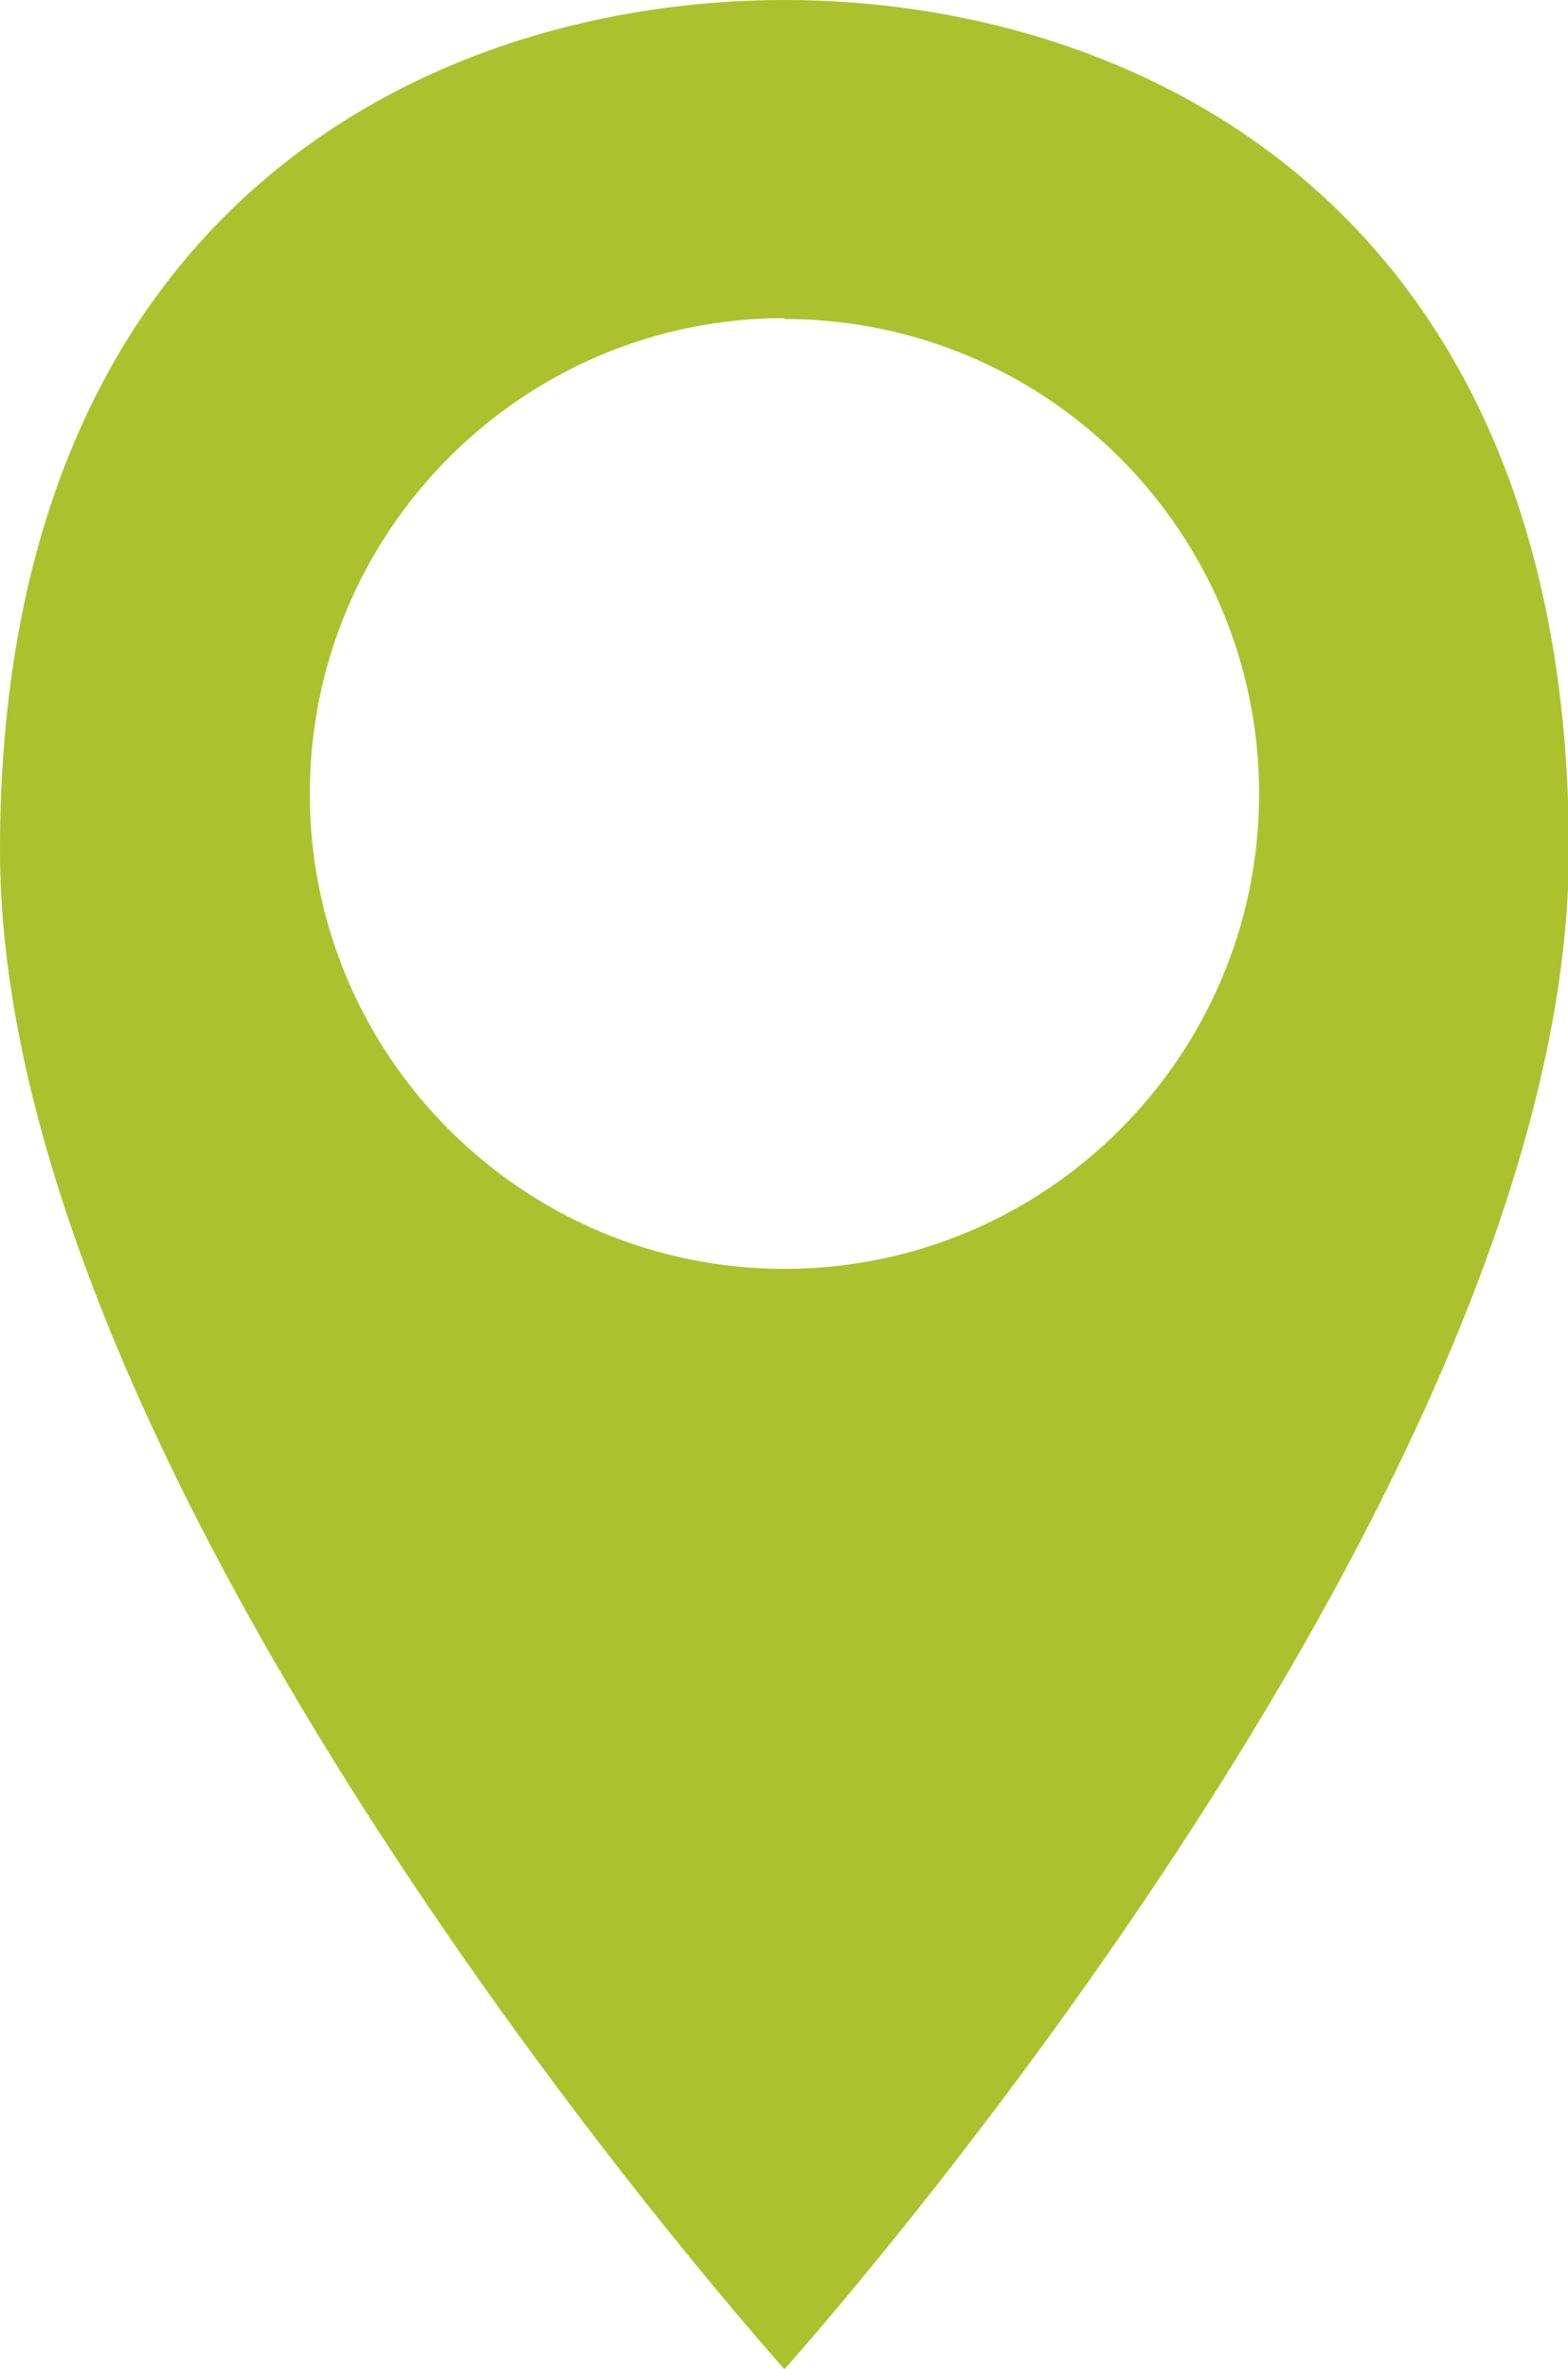 <svg xmlns="http://www.w3.org/2000/svg" viewBox="0 0 17.31 26.14"><defs><style>.c{fill:#abc22e;}</style></defs><g id="a"><path class="c" d="M8.66,26.14s8.66-9.63,8.66-16.76S12.52,0,8.66,0,0,2.24,0,9.38,8.66,26.14,8.66,26.14Zm0-22.62c2.9,0,5.24,2.35,5.24,5.24s-2.35,5.24-5.24,5.24-5.24-2.35-5.24-5.24S5.76,3.51,8.66,3.51Z"></path></g><g id="b"></g></svg>